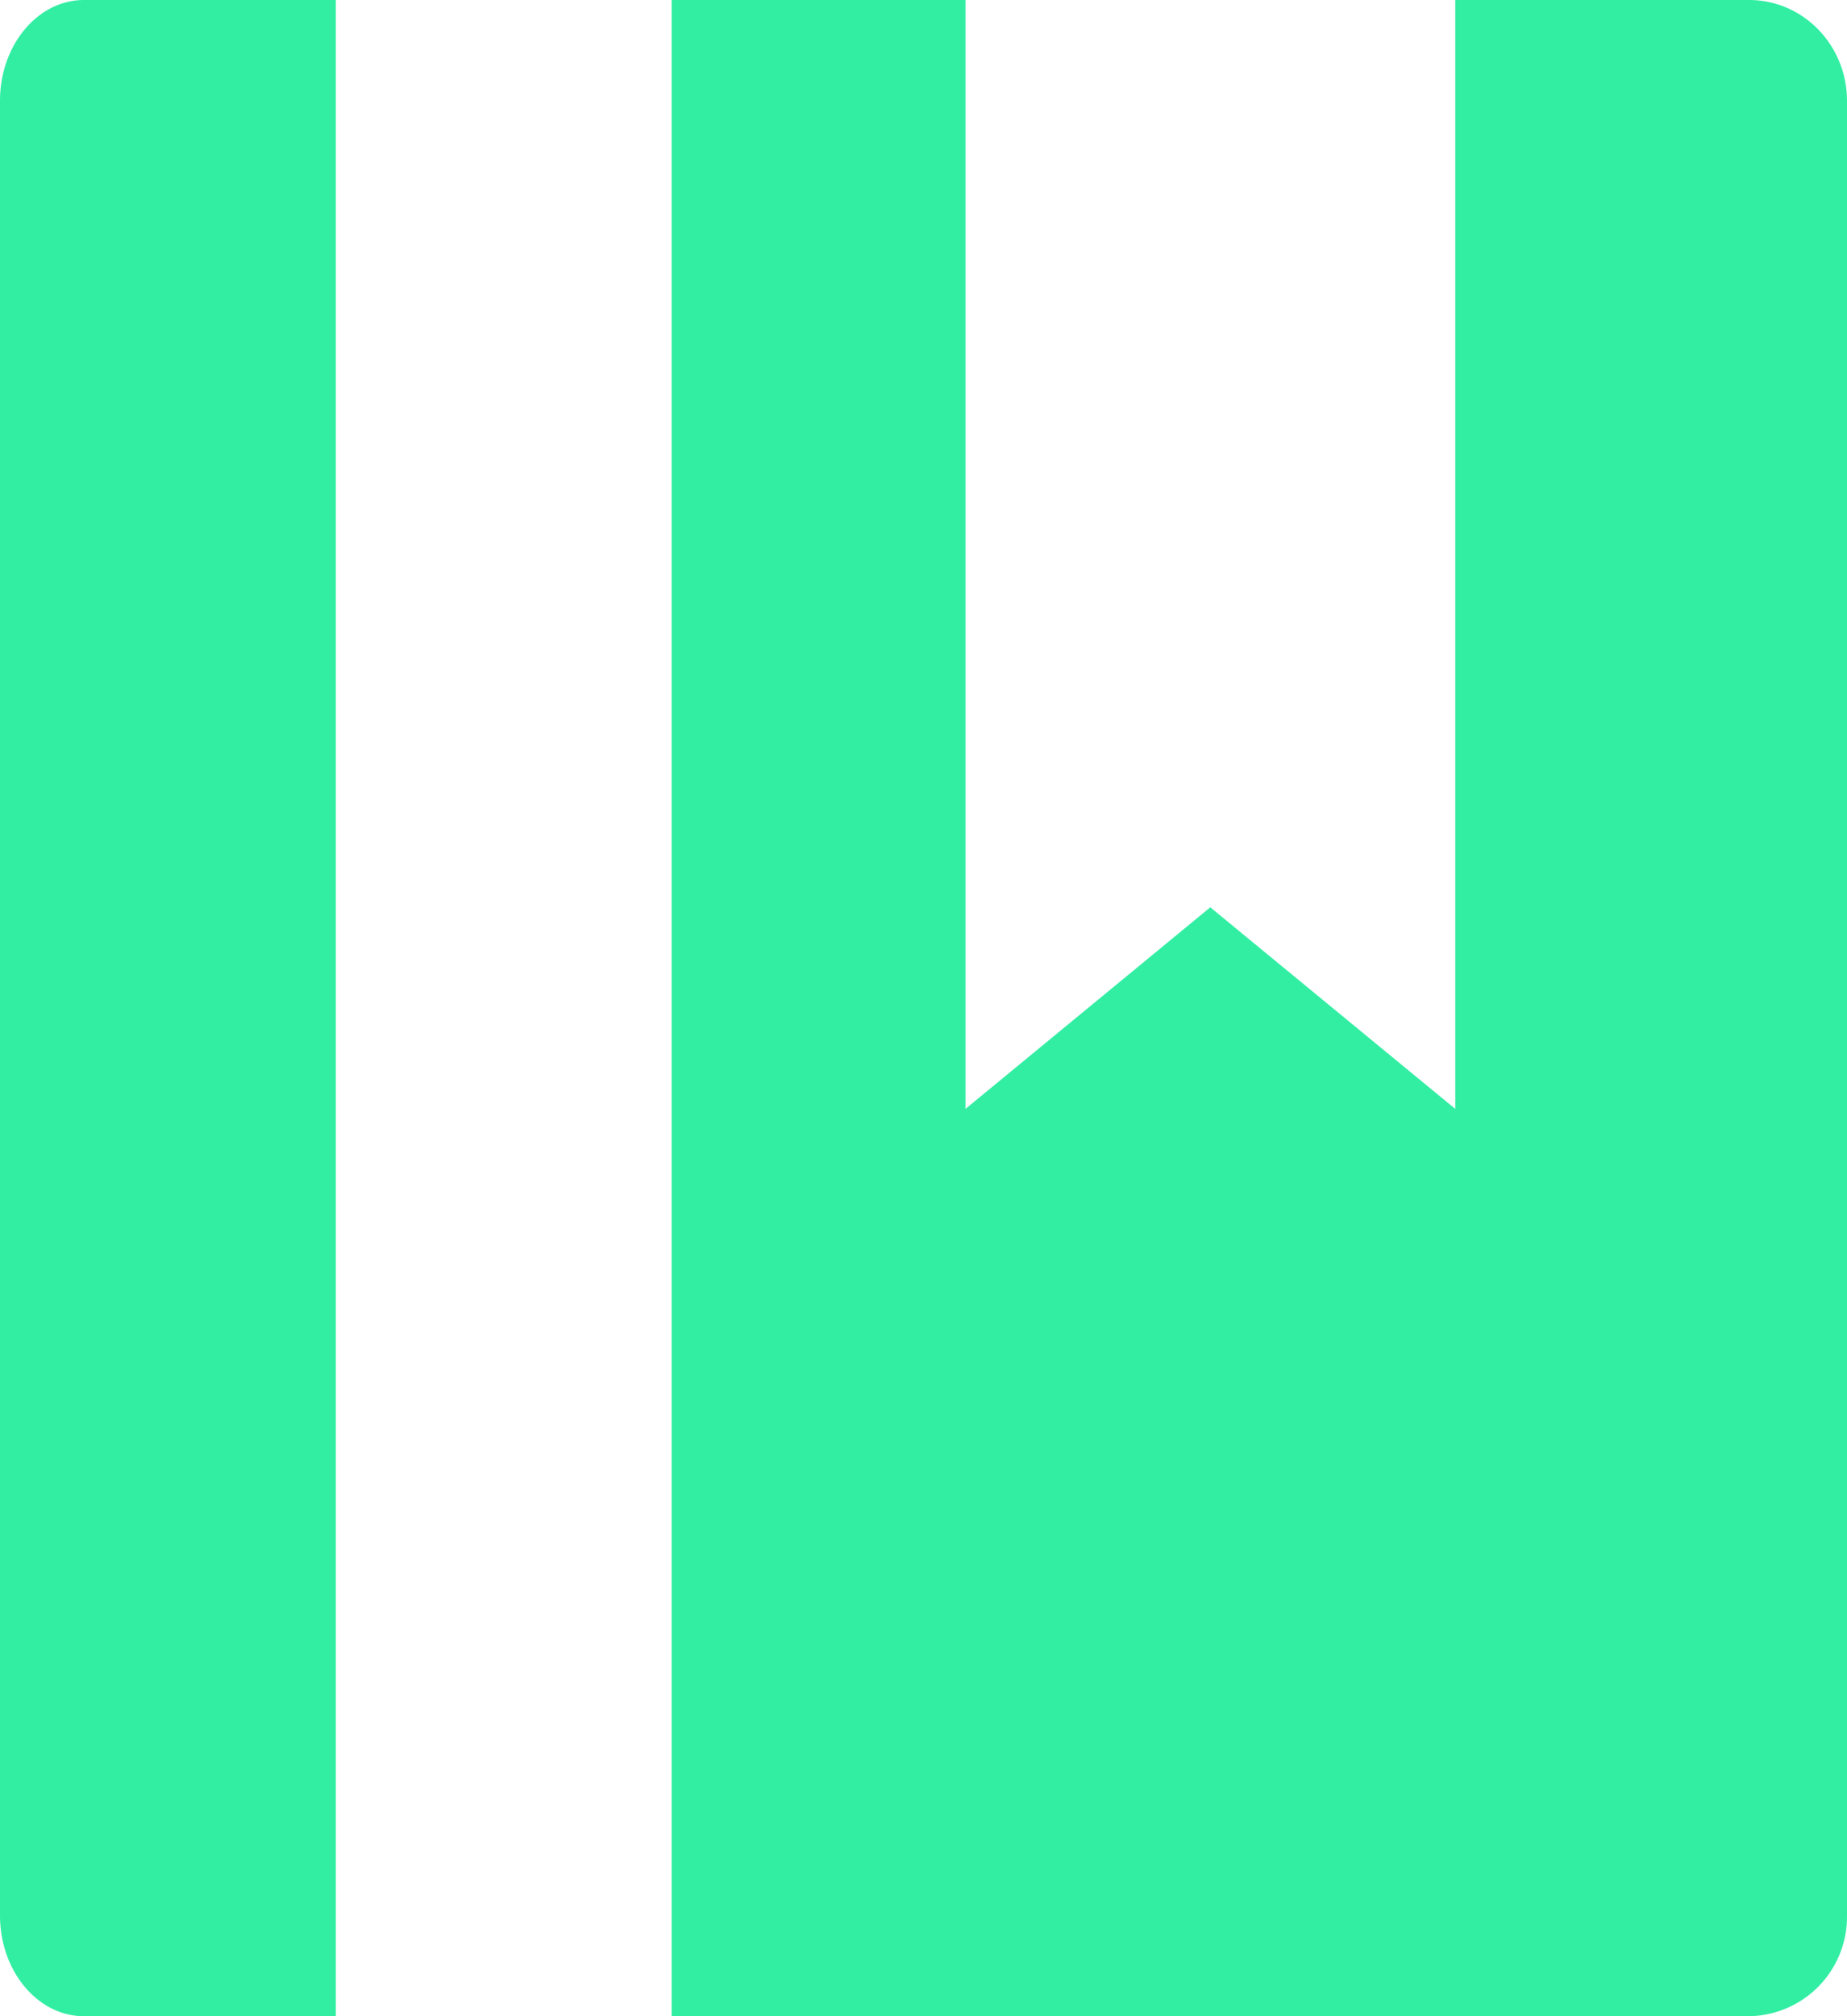 <svg xmlns="http://www.w3.org/2000/svg" width="11" height="12" viewBox="0 0 11 12">
    <g fill="#32EEA3" fill-rule="evenodd">
        <path d="M2 0H.5C.224 0 0 .269 0 .6v10.8c0 .331.224.6.5.6H2V0zM10.417 0h-1.75v6.6L7.208 5.4 5.75 6.6V0H4v12h6.417a.592.592 0 0 0 .583-.6V.6c0-.331-.261-.6-.583-.6"/>
    </g>
</svg>
